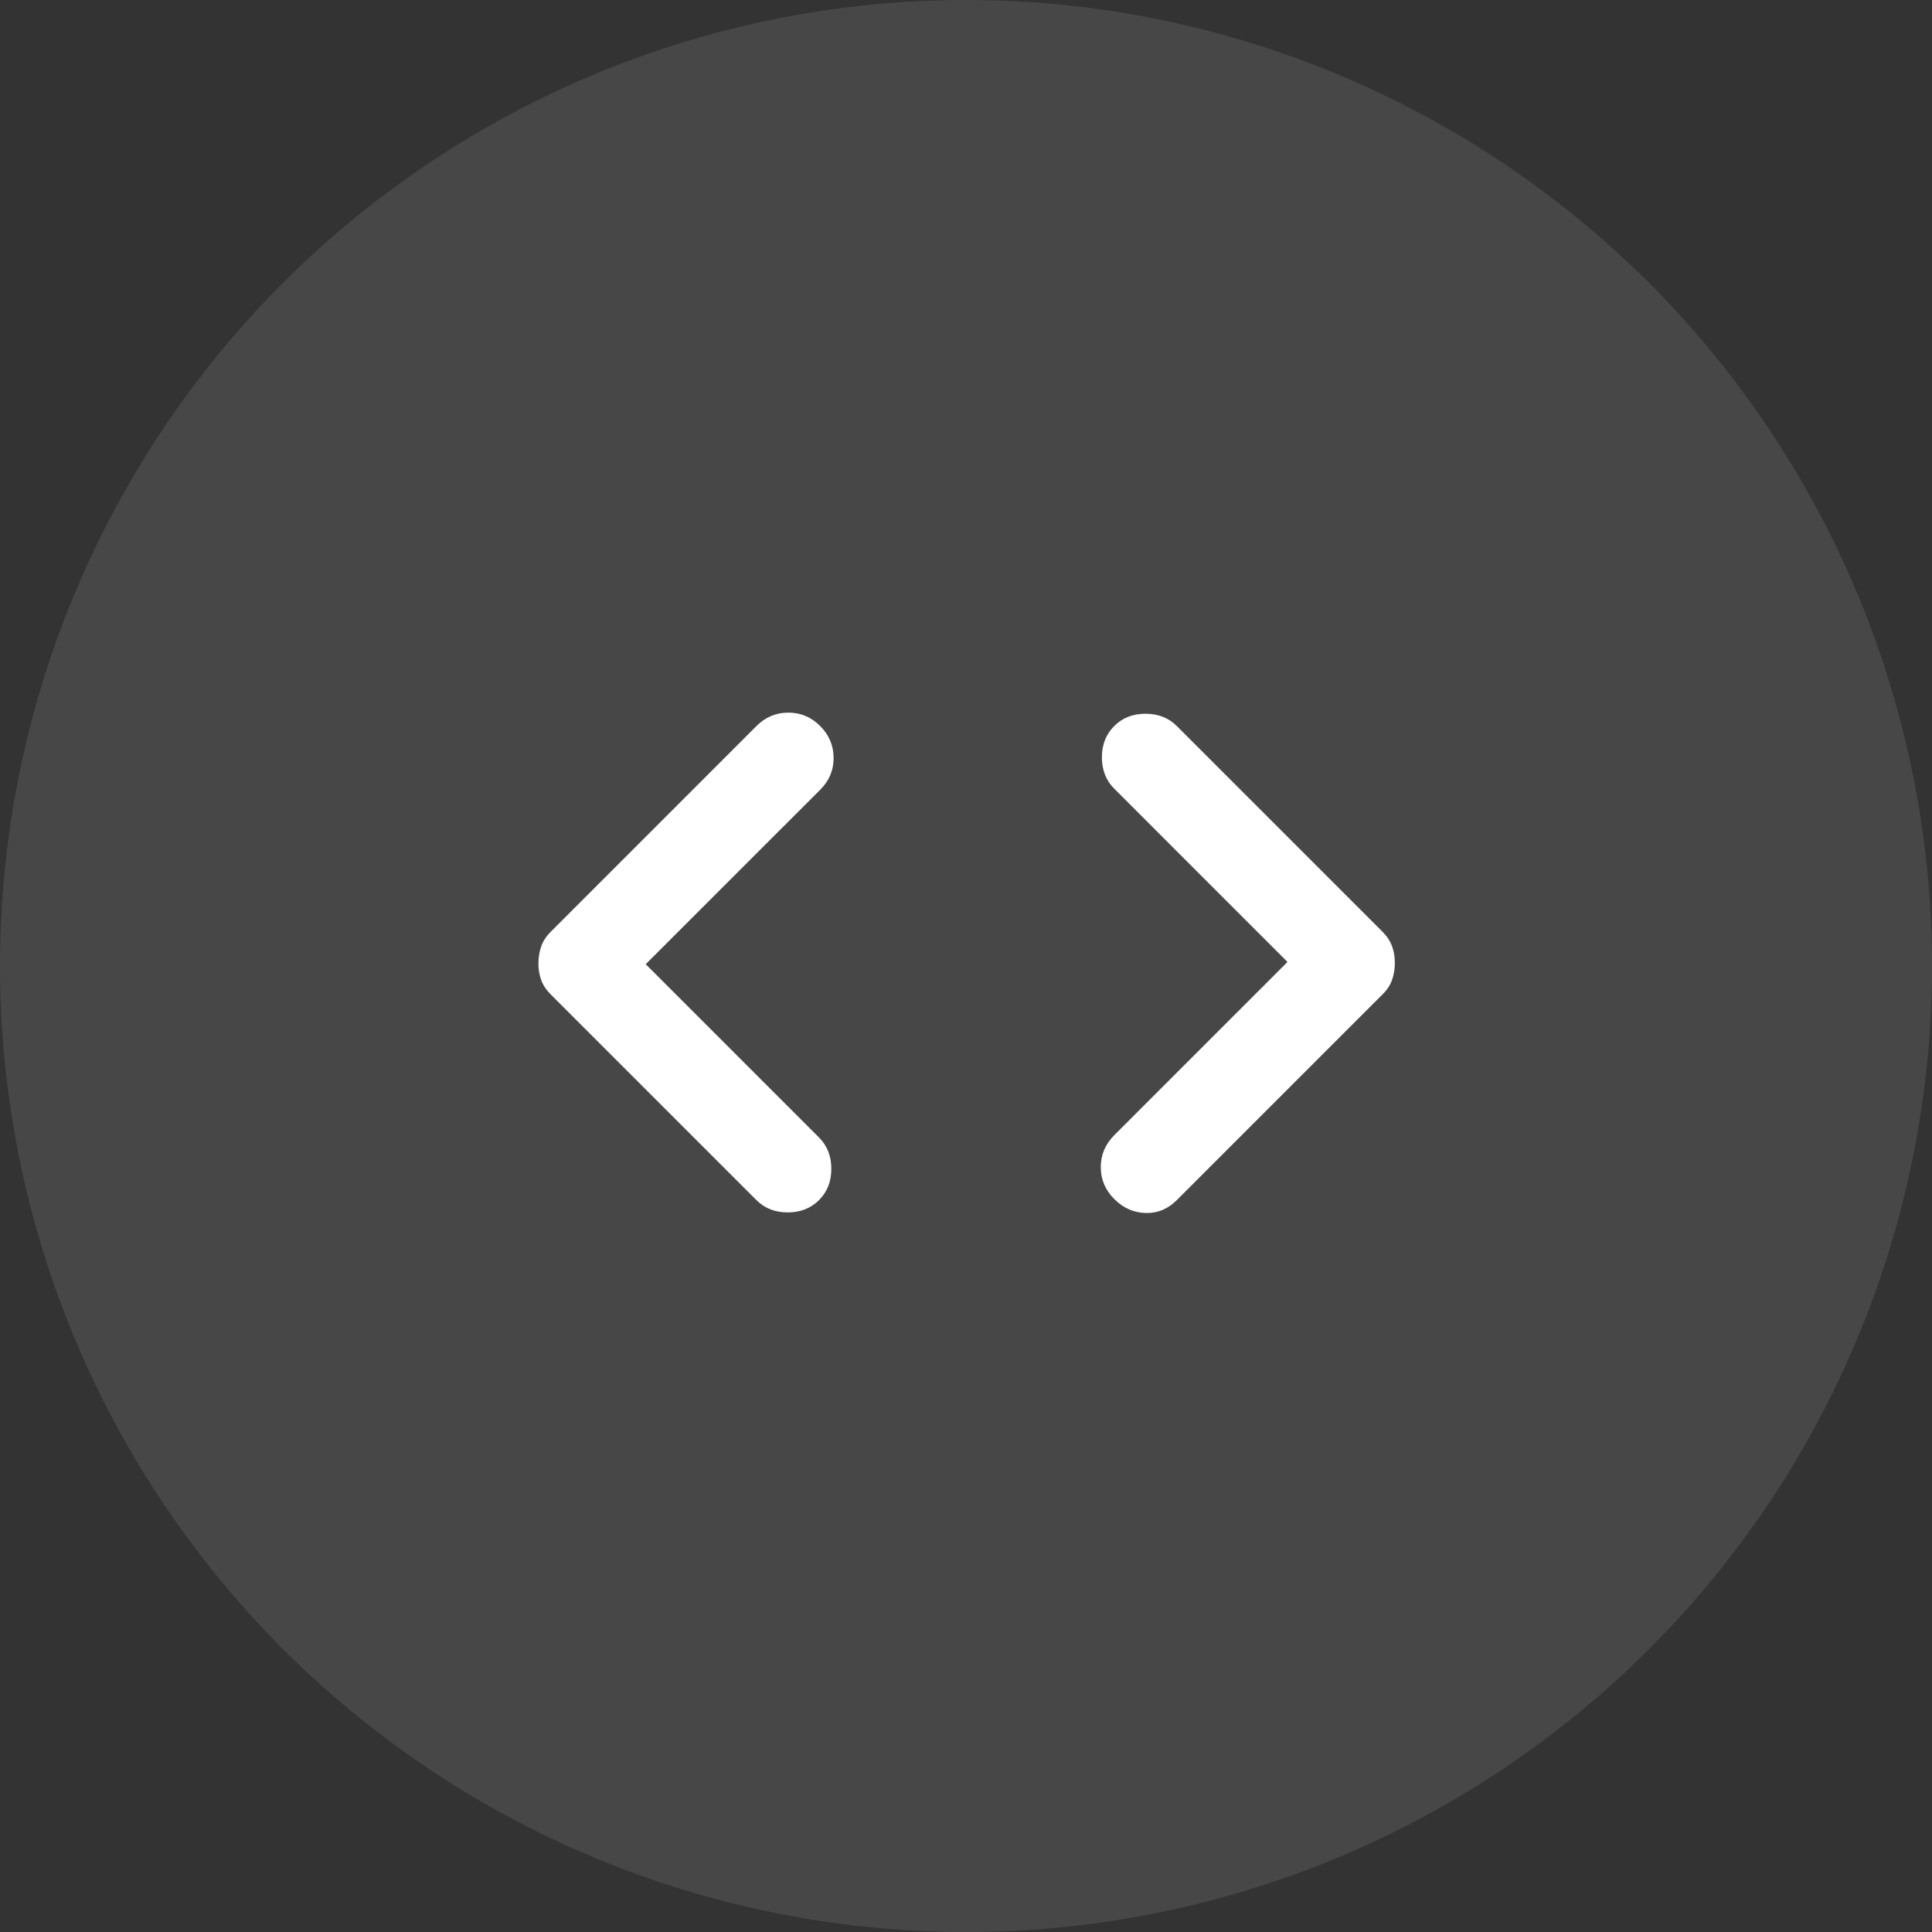 <svg width="122" height="122" viewBox="0 0 122 122" fill="none" xmlns="http://www.w3.org/2000/svg">
<rect x="0" y="0" width="122" height="122" fill="#333333" stroke="none"/>
<circle opacity="0.1" cx="61" cy="61" r="61" fill="white"/>
<path d="M40.775 60.886L51.719 71.83C52.237 72.347 52.496 73.006 52.496 73.806C52.496 74.607 52.237 75.266 51.719 75.783C51.201 76.301 50.542 76.56 49.742 76.56C48.942 76.56 48.283 76.301 47.765 75.783L34.774 62.792C34.492 62.51 34.291 62.204 34.172 61.874C34.054 61.545 33.996 61.192 34 60.815C34.004 60.439 34.063 60.086 34.178 59.756C34.293 59.427 34.492 59.121 34.777 58.838L47.768 45.847C48.333 45.282 49.004 45 49.782 45C50.559 45 51.23 45.282 51.792 45.847C52.355 46.412 52.638 47.083 52.64 47.861C52.642 48.639 52.359 49.309 51.792 49.872L40.775 60.886ZM81.302 60.745L70.359 49.801C69.841 49.283 69.582 48.624 69.582 47.824C69.582 47.024 69.841 46.365 70.359 45.847C70.876 45.33 71.535 45.071 72.335 45.071C73.136 45.071 73.795 45.33 74.312 45.847L87.303 58.838C87.586 59.121 87.786 59.427 87.905 59.756C88.024 60.086 88.082 60.439 88.08 60.815C88.078 61.192 88.02 61.545 87.905 61.874C87.79 62.204 87.59 62.51 87.303 62.792L74.312 75.783C73.748 76.348 73.088 76.619 72.335 76.597C71.582 76.574 70.923 76.279 70.359 75.713C69.794 75.146 69.511 74.476 69.511 73.702C69.511 72.928 69.794 72.257 70.359 71.688L81.302 60.745Z" fill="white"/>
</svg>
